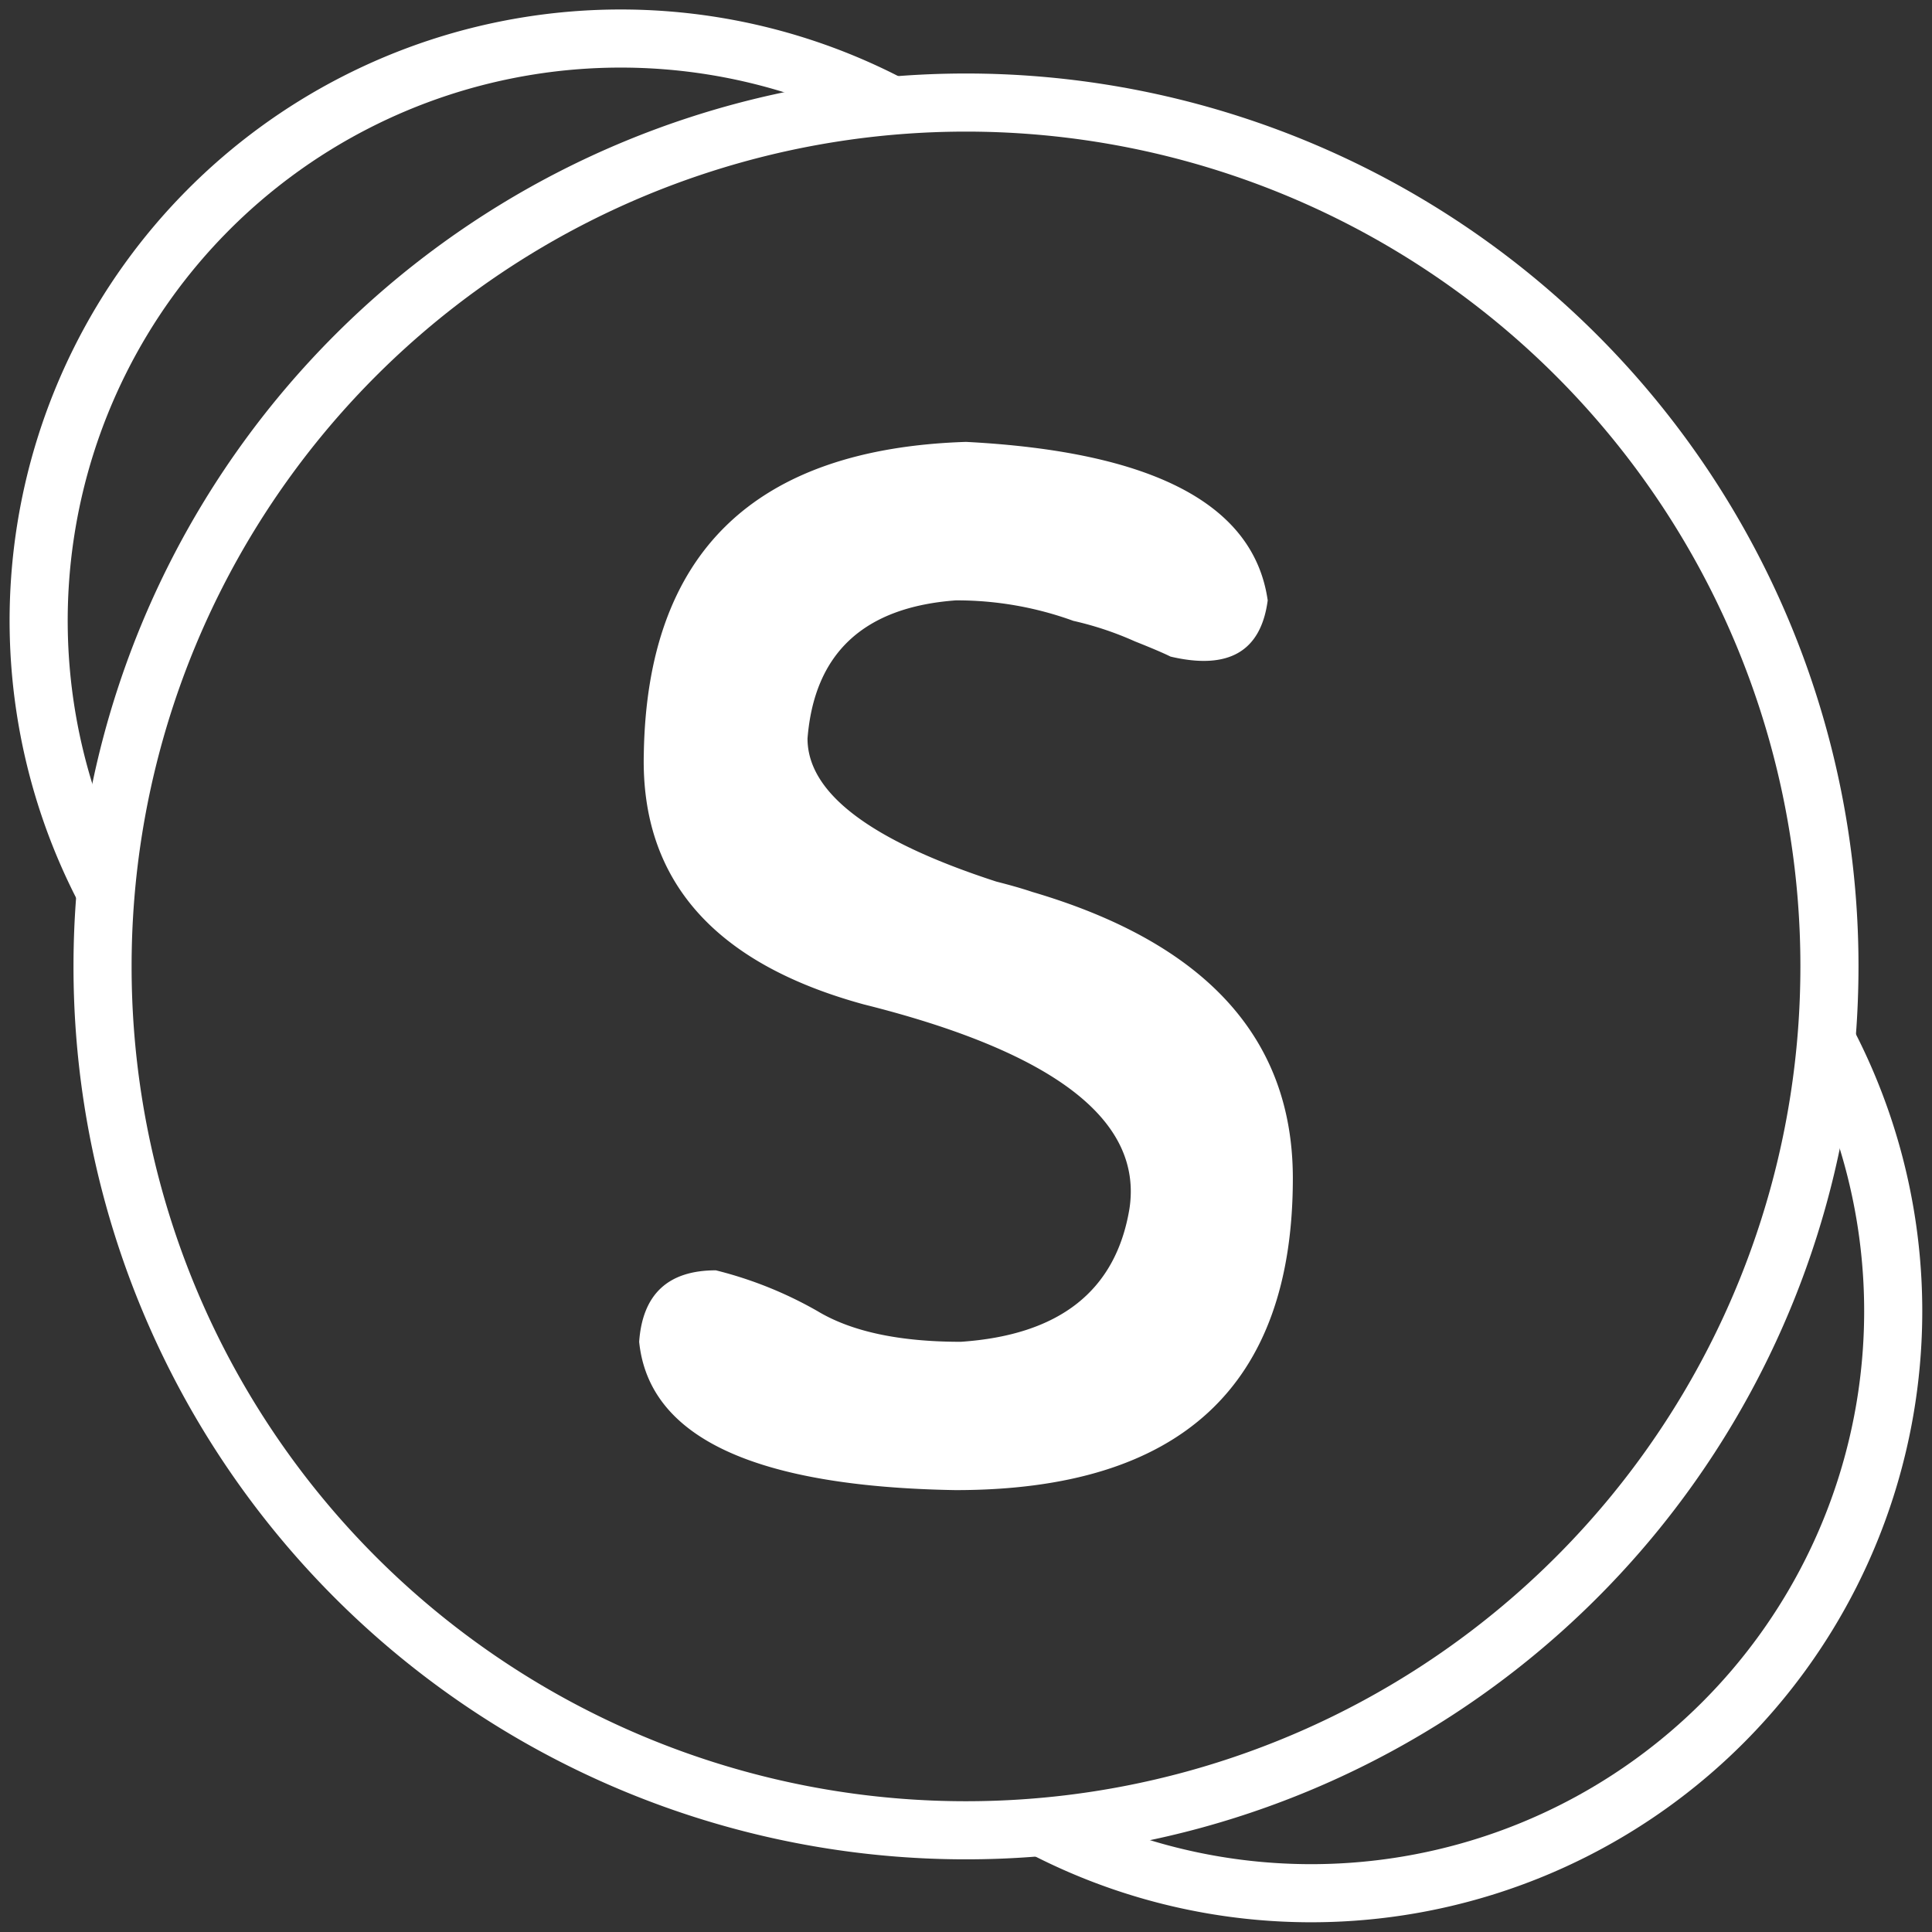 <svg id="图层_1" data-name="图层 1" xmlns="http://www.w3.org/2000/svg" viewBox="0 0 133 133"><rect x="0" y="0" width="133" height="133" fill="#333333" stroke="none"/><defs><style>.cls-1{fill:none;stroke:#fff;stroke-miterlimit:10;stroke-width:4px;}.cls-2{fill:#fff;}</style></defs><path class="cls-1" d="M7.06,66.5a59.44,59.44,0,0,0,118.7,4.68q.18-2.31.18-4.68a59.44,59.44,0,0,0-118.88,0Z"/><path class="cls-1" d="M61,7.06A40.07,40.07,0,0,0,7.28,61.4"/><path class="cls-1" d="M71.6,125.72A40.07,40.07,0,0,0,125.72,71.6"/><path class="cls-2" d="M66.5,30.42q19.35,1,20.77,10.91-.7,5.28-6.69,3.87-.7-.35-2.46-1.05a22.36,22.36,0,0,0-4.23-1.41,23.46,23.46,0,0,0-8.09-1.41q-9.51.7-10.21,9.51,0,5.63,13,9.85c.94.24,1.76.47,2.47.71Q89,66.68,89,81.11q0,21.48-23.23,21.47Q45,102.23,44,92.37q.35-4.92,5.28-4.92a27.38,27.38,0,0,1,7,2.81q3.51,2.11,9.86,2.11,10.2-.69,11.61-9.15,1.41-9.15-18.3-14.08Q44,64.91,44.32,51.89,44.66,31.13,66.5,30.42Z"/></svg>